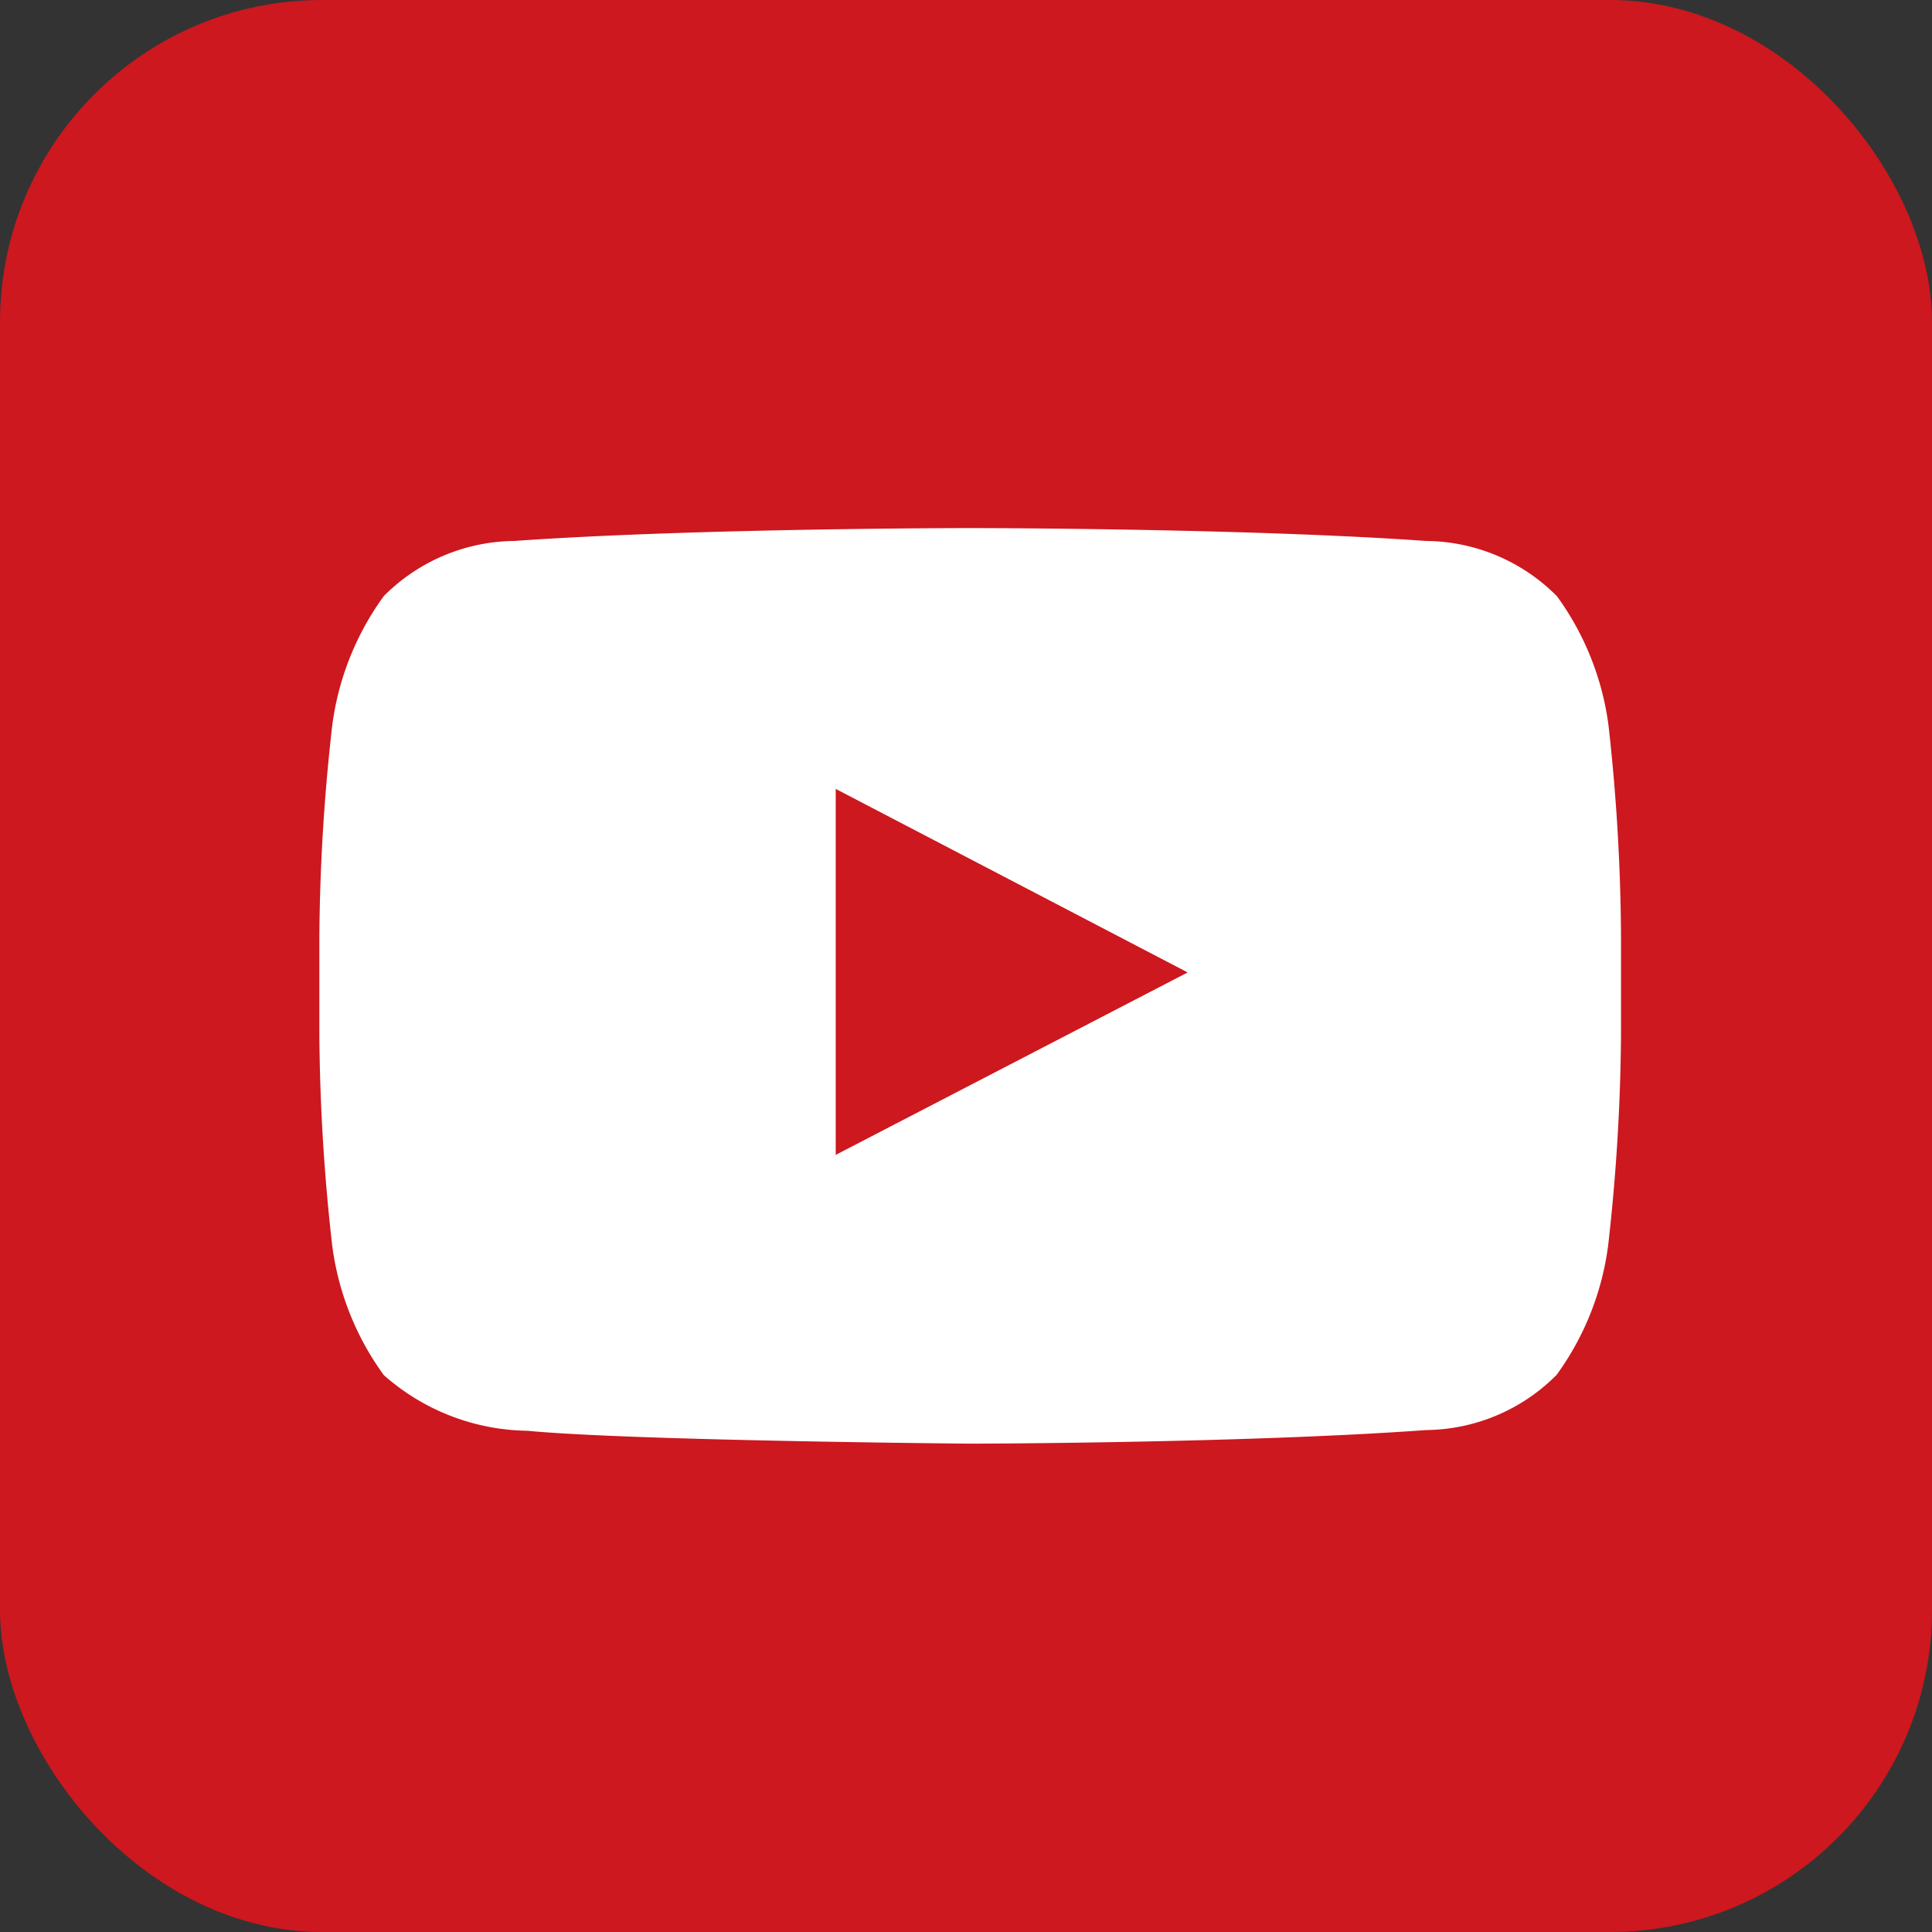 <svg id="Layer_1" data-name="Layer 1" xmlns="http://www.w3.org/2000/svg" width="30" height="30" viewBox="0 0 30 30">
  <rect x="0" y="0" width="30" height="30" fill="#333333" stroke="none"/>
  <title>linkedin_1</title>
  <g>
    <rect width="30" height="30" rx="5" ry="5" style="fill: #cc181e"/>
    <g id="Lozenge">
      <path d="M24.977,11.266a4.375,4.375,0,0,0-.8-2.007A2.893,2.893,0,0,0,22.146,8.4c-2.83-.2-7.076-.2-7.076-.2h-.009s-4.245,0-7.076.2a2.893,2.893,0,0,0-2.026.857,4.374,4.374,0,0,0-.8,2.007,30.587,30.587,0,0,0-.2,3.273v1.534a30.585,30.585,0,0,0,.2,3.273,4.374,4.374,0,0,0,.8,2.008,3.43,3.43,0,0,0,2.23.865c1.618.155,6.876.2,6.876.2s4.25-.006,7.08-.211a2.893,2.893,0,0,0,2.026-.857,4.376,4.376,0,0,0,.8-2.008,30.631,30.631,0,0,0,.2-3.273V14.539A30.633,30.633,0,0,0,24.977,11.266Zm-12,6.667V12.25L18.442,15.1Z" style="fill: #fff"/>
    </g>
  </g>
</svg>